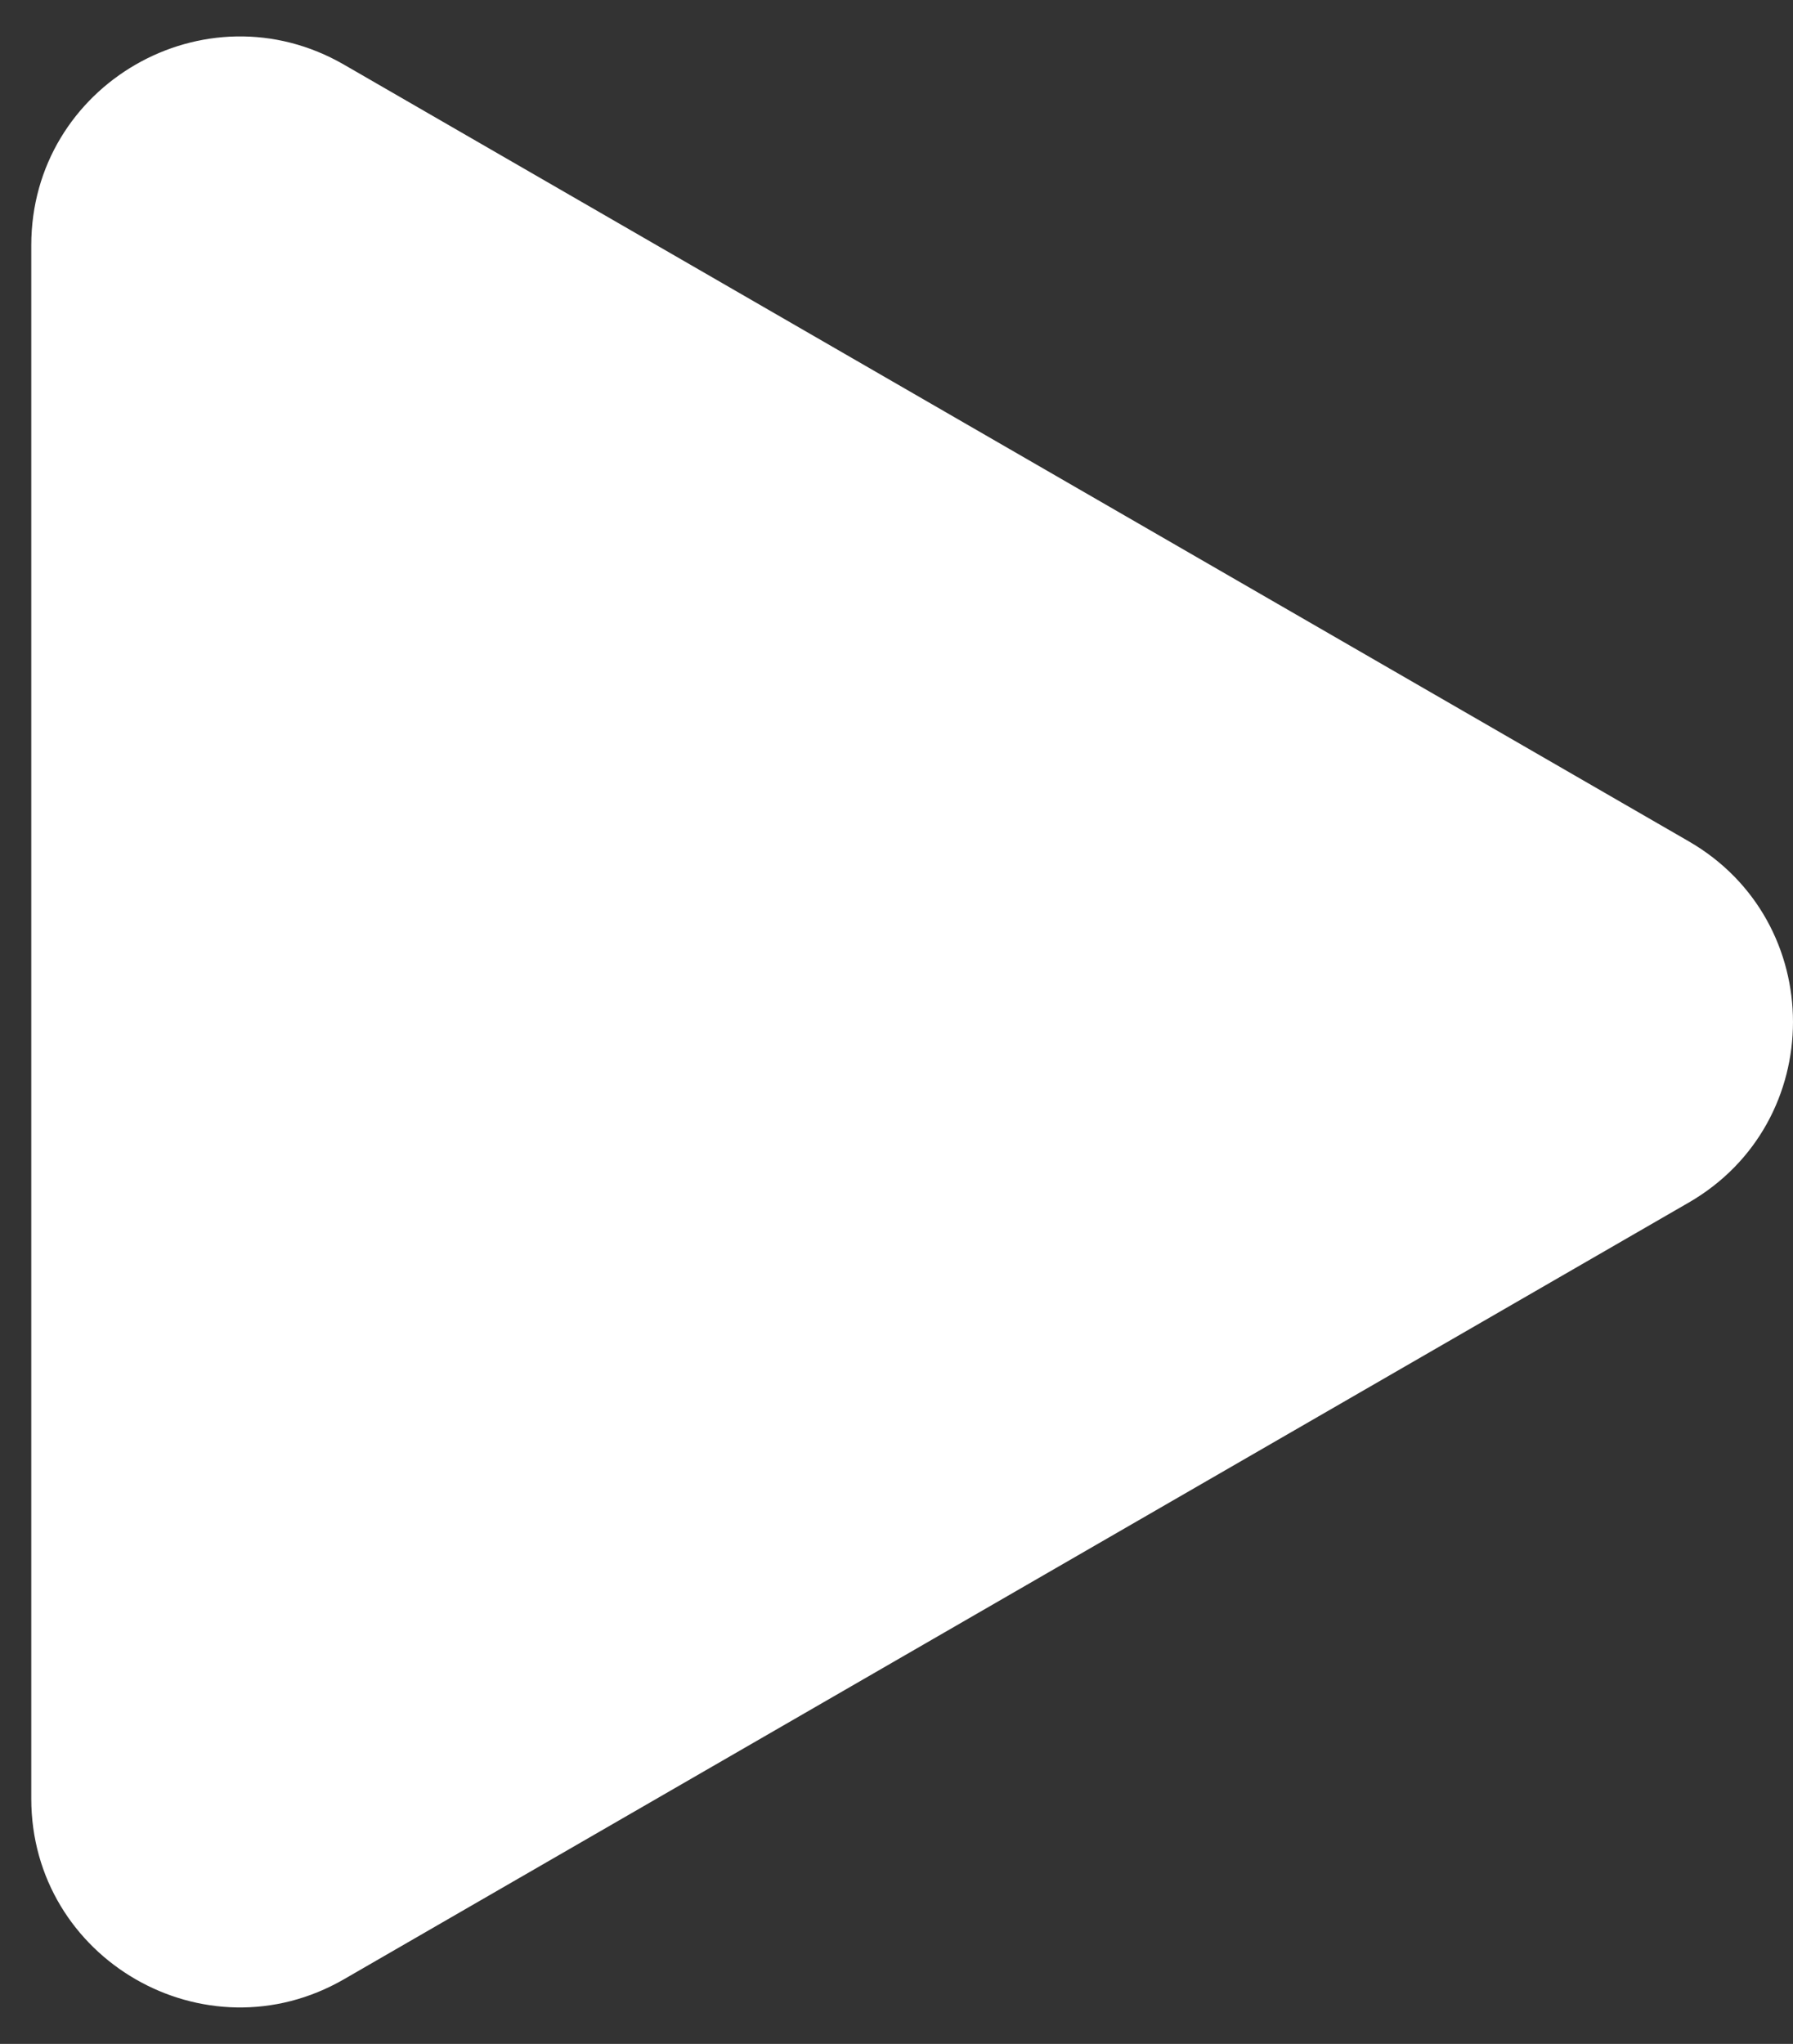 <?xml version="1.0" encoding="UTF-8"?> <svg xmlns="http://www.w3.org/2000/svg" width="43" height="49" viewBox="0 0 43 49" fill="none"><rect x="0" y="0" width="43" height="49" fill="#333333" stroke="none"/> <path d="M40.5 20.17C43.833 22.094 43.833 26.906 40.5 28.83L8.25 47.45C4.917 49.374 0.75 46.968 0.75 43.12L0.75 5.88C0.75 2.031 4.917 -0.374 8.25 1.55L40.5 20.17Z" fill="white"></path> </svg> 